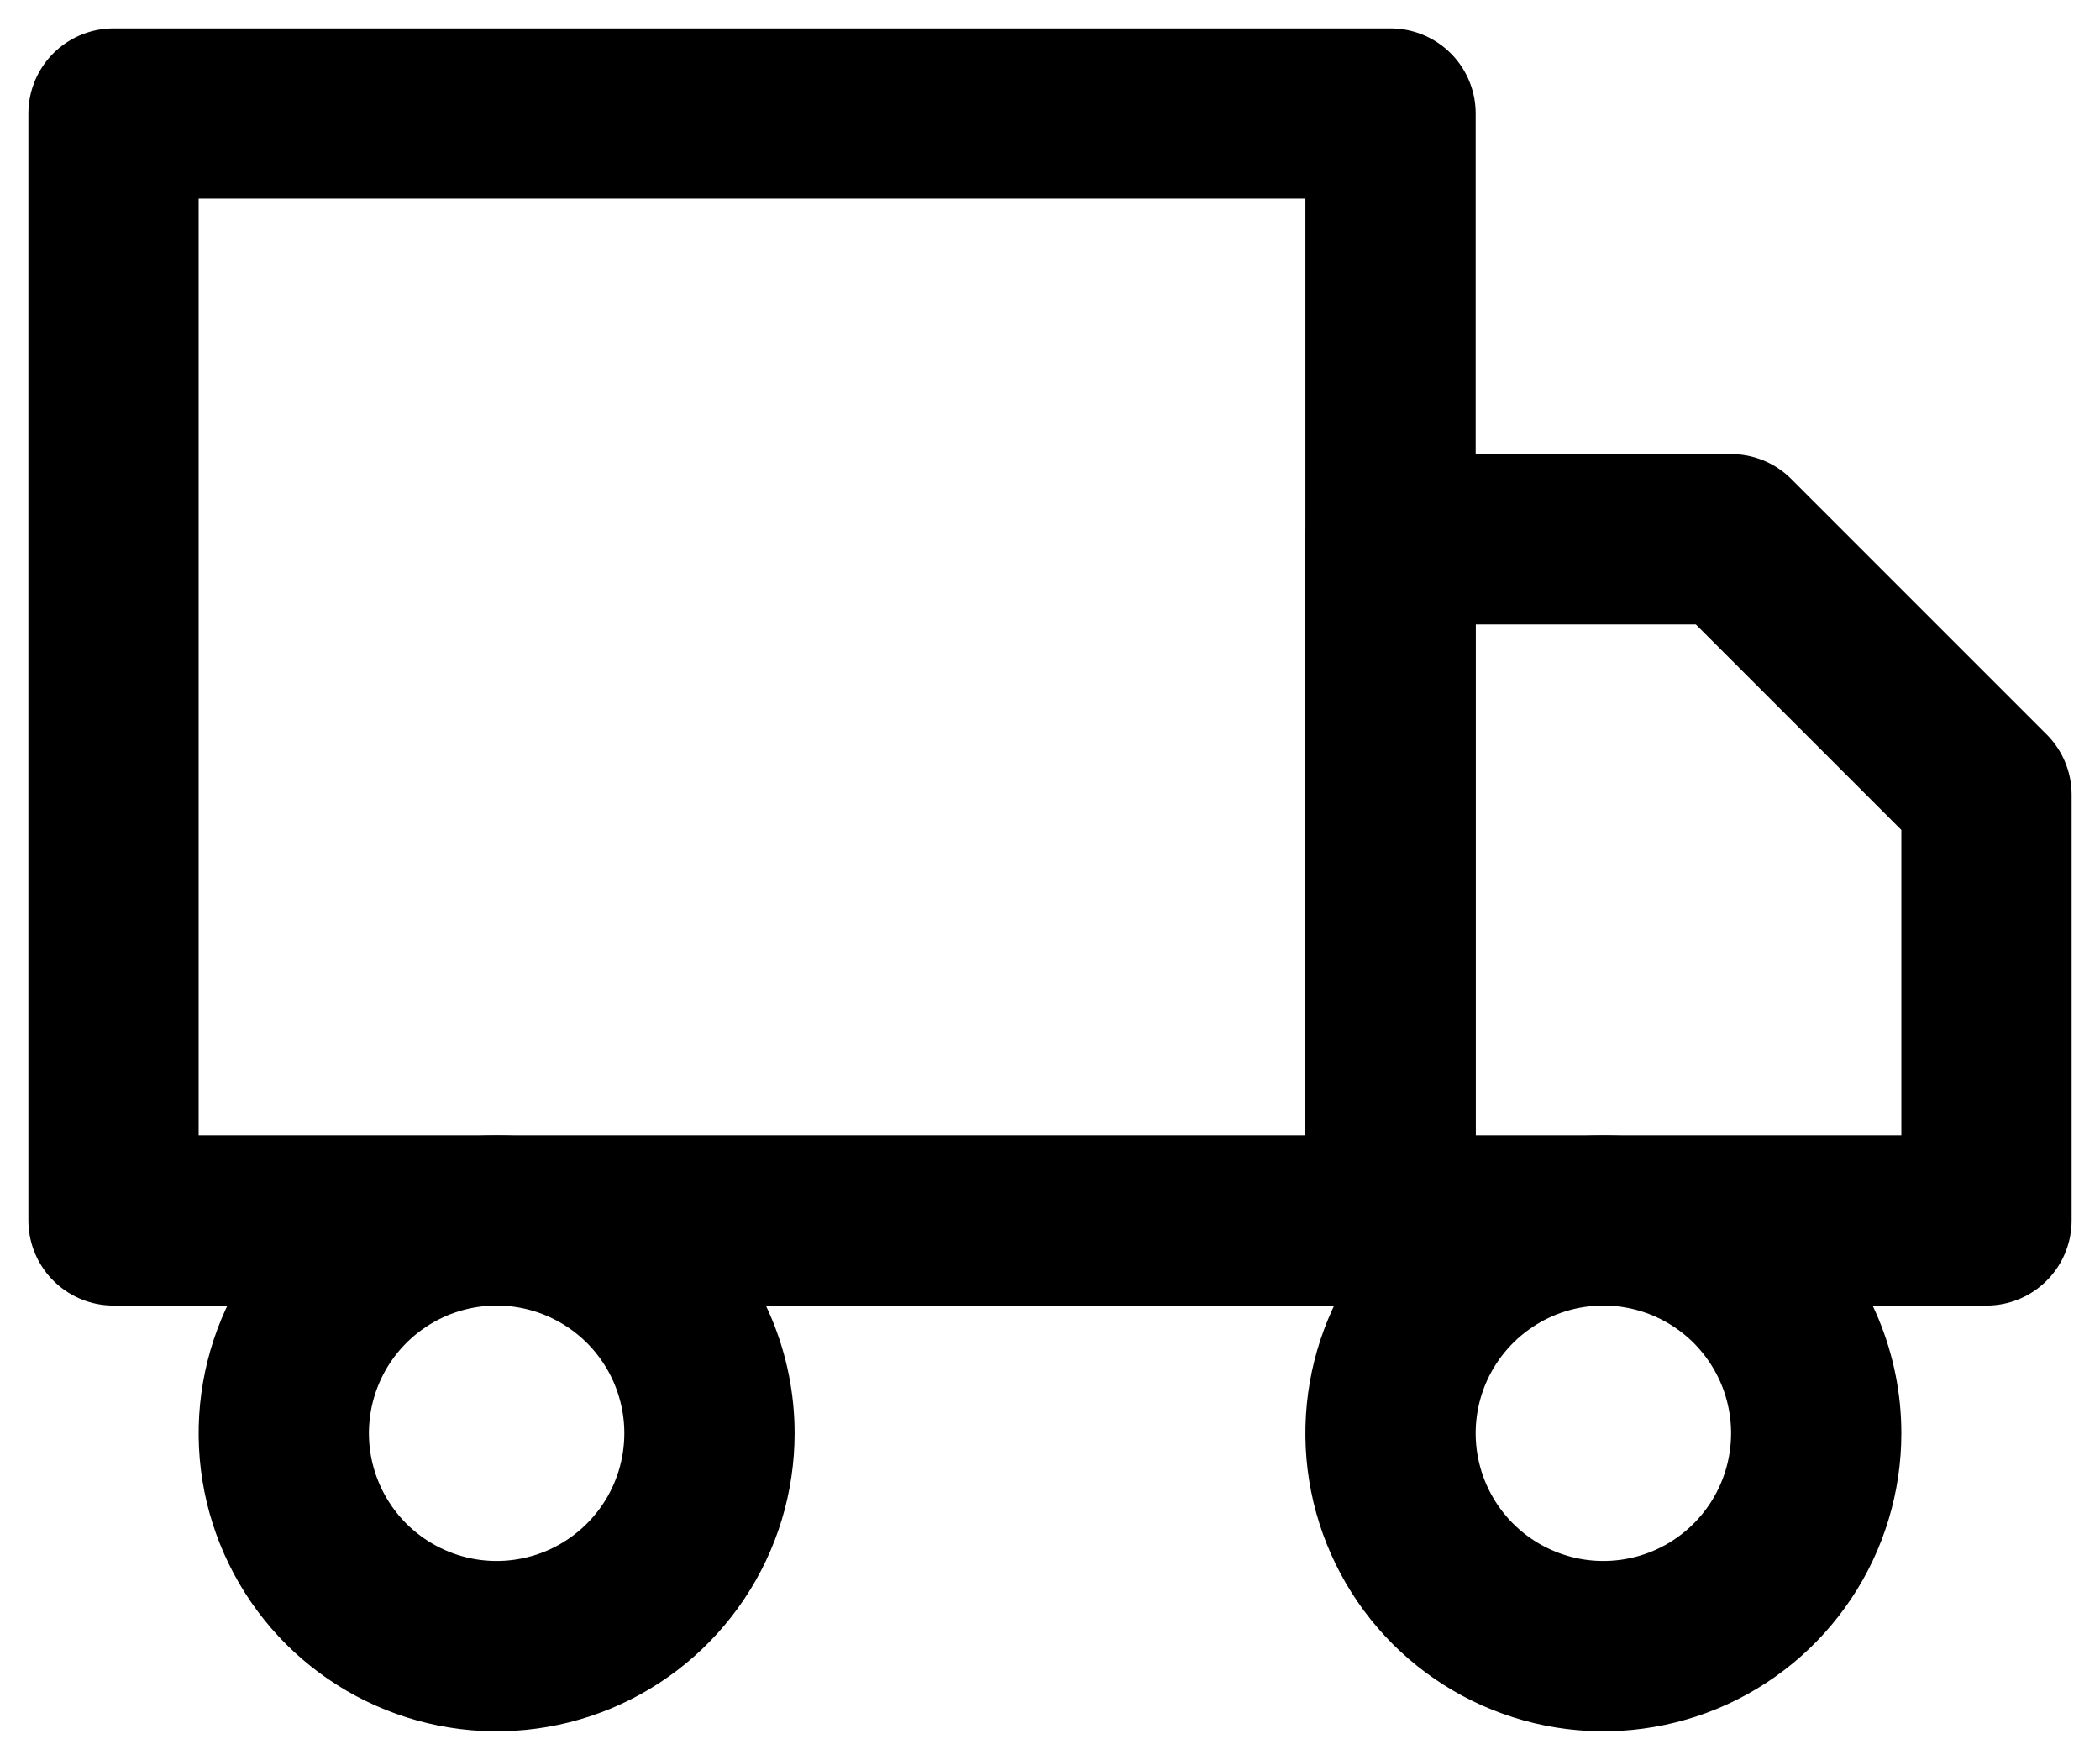 <svg width="37" height="31" viewBox="0 0 37 31" fill="none" xmlns="http://www.w3.org/2000/svg">
<path d="M2 2H24.5V21.5H2V2Z" stroke="black" stroke-width="3" stroke-linecap="round" stroke-linejoin="round"/>
<path d="M24.5 9.5H30.5L35 14V21.5H24.5V9.5Z" stroke="black" stroke-width="3" stroke-linecap="round" stroke-linejoin="round"/>
<path d="M12.5 25.25C12.5 25.992 12.28 26.717 11.868 27.333C11.456 27.95 10.87 28.431 10.185 28.715C9.5 28.998 8.746 29.073 8.018 28.928C7.291 28.783 6.623 28.426 6.098 27.902C5.574 27.377 5.217 26.709 5.072 25.982C4.927 25.254 5.002 24.5 5.285 23.815C5.569 23.13 6.05 22.544 6.667 22.132C7.283 21.72 8.008 21.5 8.75 21.5C9.745 21.5 10.698 21.895 11.402 22.598C12.105 23.302 12.5 24.255 12.5 25.25V25.25Z" stroke="black" stroke-width="3" stroke-linecap="round" stroke-linejoin="round"/>
<path d="M32 25.25C32 25.992 31.78 26.717 31.368 27.333C30.956 27.95 30.37 28.431 29.685 28.715C29 28.998 28.246 29.073 27.518 28.928C26.791 28.783 26.123 28.426 25.598 27.902C25.074 27.377 24.717 26.709 24.572 25.982C24.427 25.254 24.502 24.5 24.785 23.815C25.069 23.13 25.55 22.544 26.167 22.132C26.783 21.72 27.508 21.5 28.25 21.5C28.742 21.5 29.23 21.597 29.685 21.785C30.14 21.974 30.553 22.25 30.902 22.598C31.25 22.947 31.526 23.36 31.715 23.815C31.903 24.27 32 24.758 32 25.25V25.25Z" stroke="black" stroke-width="3" stroke-linecap="round" stroke-linejoin="round"/>
</svg>
